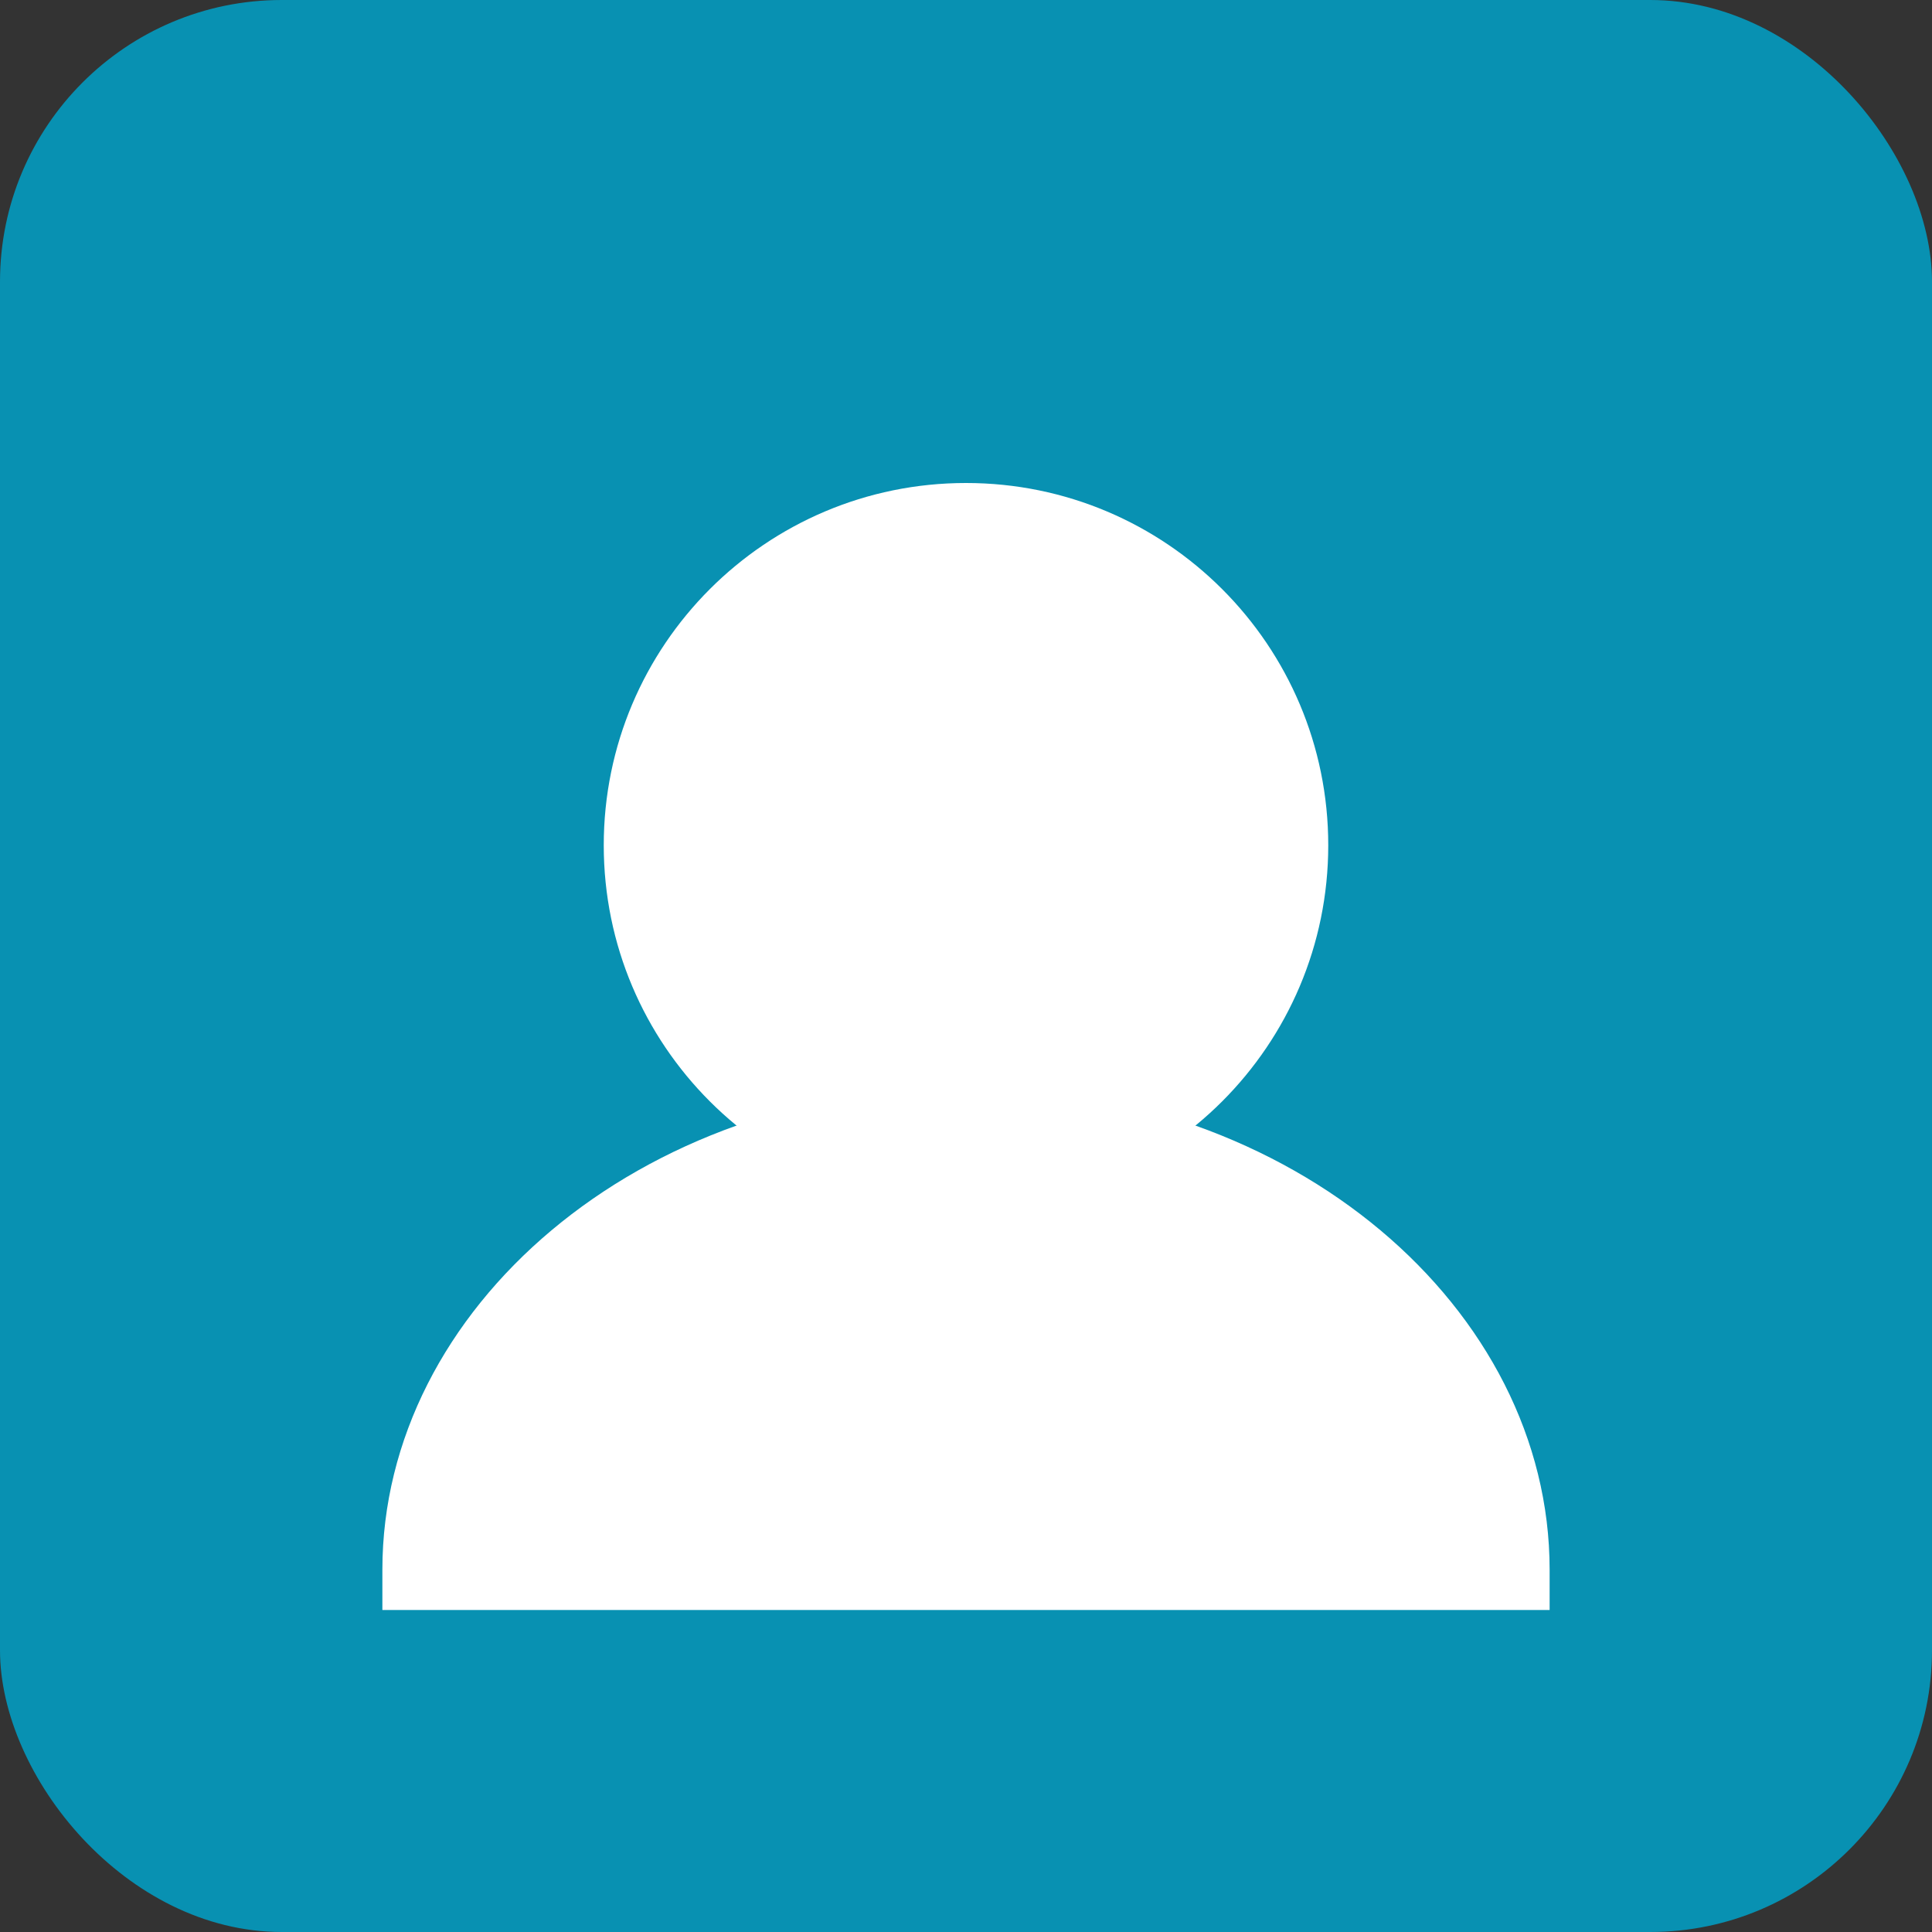 <svg width="192" height="192" viewBox="0 0 192 192" fill="none" xmlns="http://www.w3.org/2000/svg">
  <rect x="0" y="0" width="192" height="192" fill="#333333" stroke="none"/>
  <rect width="192" height="192" rx="28" fill="#0891B2"/>
  <path d="M96 48C115.882 48 132 64.118 132 84C132 103.882 115.882 120 96 120C76.118 120 60 103.882 60 84C60 64.118 76.118 48 96 48Z" fill="white"/>
  <path d="M38 156C38 130.043 63.49 108 96 108C128.51 108 154 130.043 154 156V160H38V156Z" fill="white"/>
</svg>
